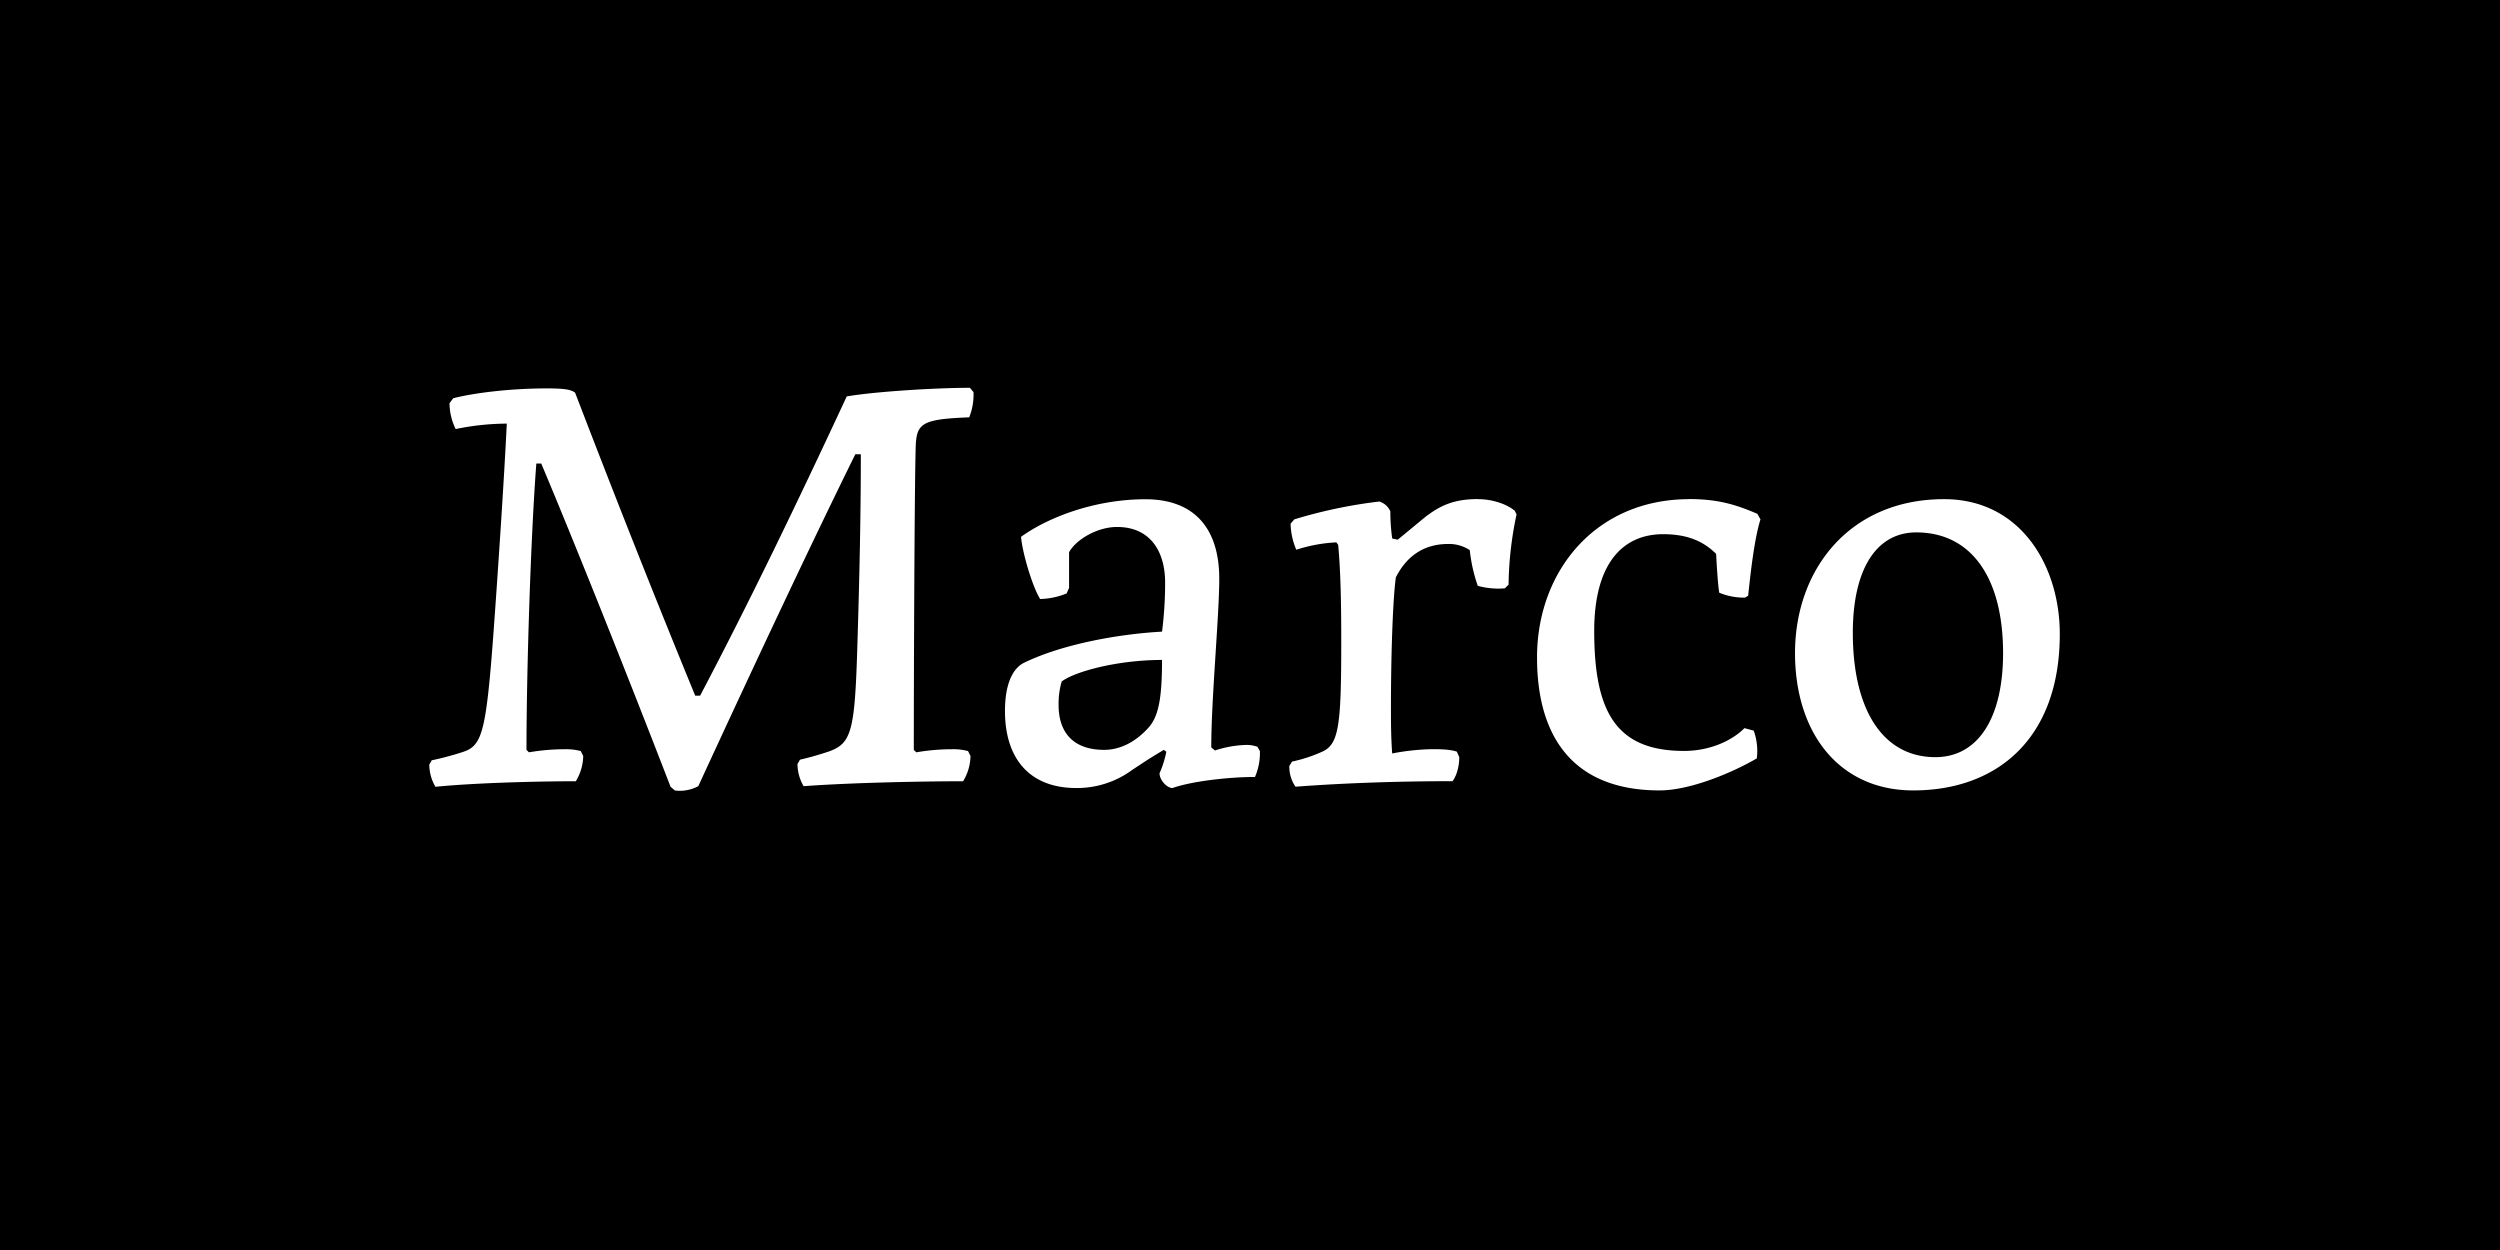<?xml version="1.0" encoding="UTF-8"?>
<svg xmlns="http://www.w3.org/2000/svg" xmlns:xlink="http://www.w3.org/1999/xlink" id="Layer_1" data-name="Layer 1" viewBox="0 0 1080 540">
  <defs>
    <style>.cls-1{fill:none;}.cls-2{clip-path:url(#clip-path);}.cls-3{fill:#fff;}</style>
    <clipPath id="clip-path">
      <rect class="cls-1" width="1080" height="540"></rect>
    </clipPath>
  </defs>
  <g class="cls-2">
    <rect width="1080" height="540"></rect>
    <g class="cls-2">
      <path class="cls-3" d="M827.82,230c23.68,0,37.51,19.42,37.51,52.14,0,28.2-10.91,44.95-29.26,44.95-22.35,0-35.65-19.95-35.65-53.73,0-27.4,10.11-43.36,27.4-43.36m12-14.36c-40.7,0-64.37,30.32-64.37,66.5,0,34.31,18.88,59.32,51.07,59.32,36.18,0,63.31-22.35,63.31-67.57,0-29.26-16.76-58.25-50-58.25m-110.12,0C689.23,215.68,664,246.8,664,284c0,35.11,16.23,57.46,52.94,57.46,12.5,0,30.06-6.92,42-13.83a26.08,26.08,0,0,0-1.33-12l-4-1.07c-5.59,5.59-15.17,9.84-26.07,9.84-29.53,0-38.84-17-38.84-51.87,0-29,12.24-41.76,29.79-41.76,10.64,0,17.56,3.19,22.88,8.51.27,5.59.8,13.57,1.33,16.76a27.71,27.71,0,0,0,11.17,2.13l1.33-.8c1.07-10.11,2.66-24.47,5.32-33l-1.33-2.39c-9.31-4-17-6.38-29.52-6.38m-91,0c-10.11,0-16.49,2.39-24.21,8.77l-10.64,8.78-2.39-.53a84,84,0,0,1-.8-11.7,7.54,7.54,0,0,0-4.79-4.26,210.07,210.07,0,0,0-36.71,7.71l-1.59,1.87A29.92,29.92,0,0,0,560,237.49a66.25,66.25,0,0,1,17.29-3.19l.8,1.06c1.06,11.44,1.33,24.74,1.33,42.3,0,35.91-1.06,43.89-8.25,47.08a62.81,62.81,0,0,1-13,4.26L557,330.86a15,15,0,0,0,2.66,9c24.47-1.86,49.21-2.39,67.83-2.39,1.86-2.4,2.92-6.65,2.92-10.38l-1.06-2.39c-2.39-.8-5.85-1.06-10.11-1.06a98.17,98.17,0,0,0-17.82,1.86c-.53-7.45-.53-13.83-.53-20,0-22.35.8-46.82,2.13-56.13,4.25-8.25,11.17-14.37,22.61-14.37a16.16,16.16,0,0,1,9.31,2.66,68.55,68.55,0,0,0,3.46,15.43,33.75,33.75,0,0,0,11.7,1.07l1.6-1.6a153.19,153.19,0,0,1,3.45-30.32l-.79-1.6c-3.46-2.93-9.85-5-15.7-5M502,285.1c0,17-1.59,24.74-6.11,29.53-5.59,6.12-12.24,9.31-18.89,9.31-12.77,0-19.69-6.91-19.69-19.42a34.77,34.77,0,0,1,1.33-10.11c5.59-4.25,23.95-9.31,43.36-9.31m-7.18-69.42c-21.28,0-41.5,7.44-53.73,16.22.53,6.65,4.79,21.28,8.24,26.87a32.49,32.49,0,0,0,11.44-2.39l1.07-2.4V238.55c2.92-5.32,12-10.9,20.75-10.9,14.36,0,20.74,10.64,20.74,23.94A165.21,165.21,0,0,1,502,272.87c-19.41,1.06-43.62,5.58-59.85,13.56-4.52,2.4-8,8.78-8,20.75,0,19.95,10.11,33.25,30.86,33.25a40.22,40.22,0,0,0,23.94-7.71c4.79-3.19,8-5.32,13.83-8.78l1.07.8a42.8,42.8,0,0,1-2.93,9.31c0,2.93,3.19,6.38,5.59,6.38,8.24-2.92,24.2-4.78,35.64-4.78a26.1,26.1,0,0,0,2.13-11.18l-1.06-1.86a14,14,0,0,0-4.79-.8,47,47,0,0,0-13.57,2.4l-1.59-1.33c0-21.28,3.45-56.93,3.45-72.89,0-21-10.1-34.31-31.92-34.31M419,167.53c-14.63,0-40.7,1.59-53.2,3.72C344,218.07,324,259.57,302.45,300.53h-2.12c-19.42-47.35-35.12-87.25-51.88-130.87-1.59-1.33-4.52-1.87-12.23-1.87-15.43,0-31.13,1.87-40.44,4.26l-1.59,2.13a25.57,25.57,0,0,0,2.66,11.17A111.43,111.43,0,0,1,218.93,183c-1.07,22.87-4,66.76-5.86,92-3.19,42.56-5,47.35-13.56,50a130.14,130.14,0,0,1-13,3.45l-1.06,1.87a19.08,19.08,0,0,0,2.66,9.57c18.89-1.86,47.08-2.39,60.65-2.39a21.8,21.8,0,0,0,3.19-10.91l-1.06-2.13a24.84,24.84,0,0,0-6.92-.79A92.49,92.49,0,0,0,228.5,325l-1.06-1.07c0-34.05,1.86-92.57,4.26-123.69h2.12c14.1,33.51,36.45,89.38,55.87,139.65l1.86,1.6a16.92,16.92,0,0,0,10.11-1.86c25.27-54.8,48.94-105.08,67.83-143.38h2.39c0,25-.53,51.87-1.59,85.65s-2.66,39.11-11.71,42.56a130.91,130.91,0,0,1-13,3.73l-1.07,1.86a19.19,19.19,0,0,0,2.66,9.58c21.55-1.6,53.47-2.13,68.9-2.13a21.8,21.8,0,0,0,3.19-10.91l-1.06-2.13a24.84,24.84,0,0,0-6.92-.79A92.49,92.49,0,0,0,395.82,325l-1.06-1.07c0-27.13.27-110.66.8-130.08.26-10.9,2.13-12.77,23.14-13.56a26.75,26.75,0,0,0,1.86-10.91Z"></path>
    </g>
  </g>
</svg>
